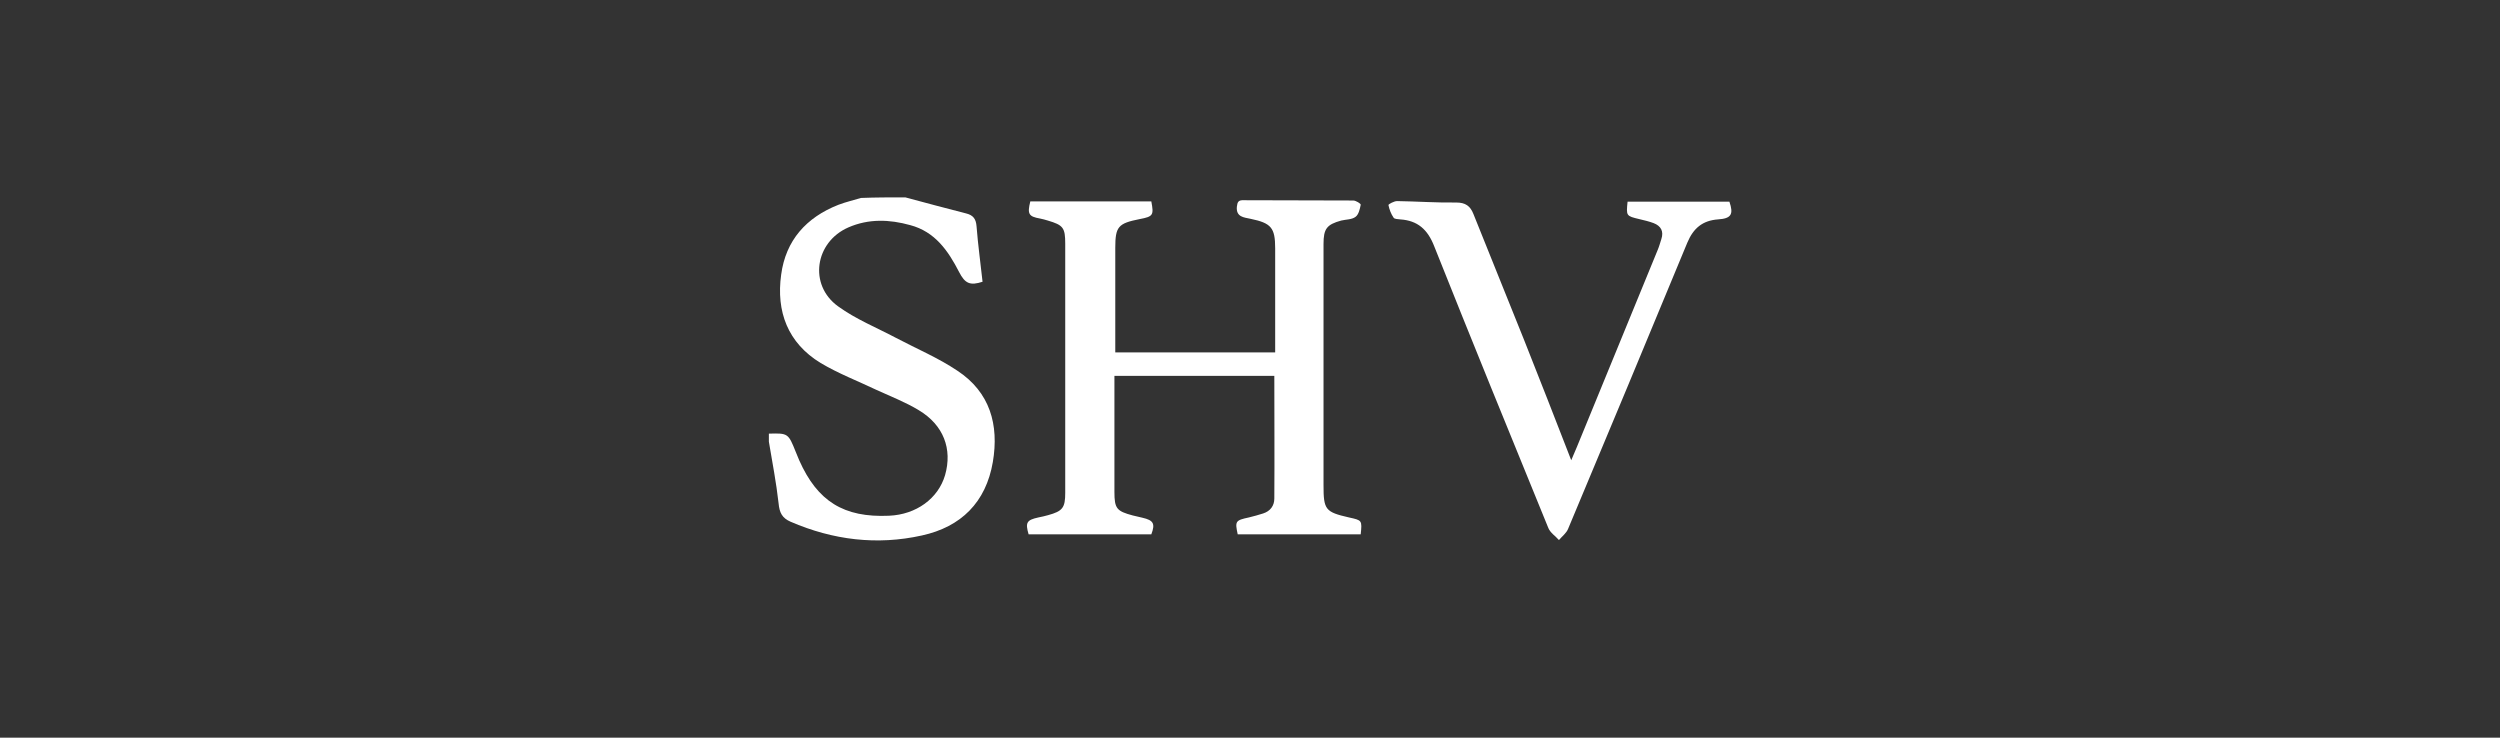 <?xml version="1.0" encoding="utf-8"?>
<!-- Generator: Adobe Illustrator 27.0.1, SVG Export Plug-In . SVG Version: 6.00 Build 0)  -->
<svg version="1.1" id="Layer_1" xmlns="http://www.w3.org/2000/svg" xmlns:xlink="http://www.w3.org/1999/xlink" x="0px" y="0px"
	 viewBox="0 0 874 257.9" style="enable-background:new 0 0 874 257.9;" xml:space="preserve">
<rect x="0" y="0" width="874" height="257.9" fill="#333333" stroke="none"/>
<style type="text/css">
	.st0{fill:#FFFFFF;}
	.st1{fill-rule:evenodd;clip-rule:evenodd;fill:#FFFFFF;}
</style>
<g id="_x33_wSVqI.tif">
	<g>
		<path class="st0" d="M316.5,69c7.1,1.9,14.1,3.8,21.2,5.6c2.5,0.6,3.5,1.9,3.7,4.5c0.5,6.5,1.4,12.9,2.1,19.4
			c-4.3,1.4-6.1,0.7-8.2-3.4c-3.8-7.4-8.4-14.1-17.1-16.4c-7.2-2-14.5-2.3-21.6,0.8c-11.7,5.1-14,20.1-3.6,27.6
			c6.2,4.5,13.4,7.4,20.2,11c7.2,3.8,14.8,7,21.5,11.5c11.4,7.5,14.6,18.9,12.4,31.9c-2.4,14.1-11.1,22.7-24.8,25.7
			c-15.7,3.5-31.1,1.6-45.9-4.8c-3-1.3-3.9-3.2-4.2-6.4c-0.8-7.2-2.2-14.4-3.4-21.6c0-0.9,0-1.9,0-2.8c6.7-0.2,6.8-0.1,9.4,6.4
			c0.4,1,0.8,1.9,1.2,2.9c6.4,14.4,15.6,20.1,31.4,19.4c9.5-0.4,17.2-6,19.6-14.2c2.6-9.1-0.5-17.5-9.2-22.7
			c-4.6-2.8-9.8-4.8-14.8-7.1c-6.5-3.1-13.3-5.7-19.5-9.4c-11.5-7-15.6-18-13.8-30.9c1.6-12,8.8-20,20-24.4c2.6-1,5.3-1.6,7.9-2.4
			C306.2,69,311.3,69,316.5,69z"/>
		<path class="st0" d="M360.2,70.4c14.3,0,28.3,0,42.3,0c0.9,4.8,0.7,5.3-4.1,6.2c-7.5,1.5-8.5,2.6-8.5,10.1c0,10.8,0,21.7,0,32.5
			c0,1.3,0,2.5,0,4c18.7,0,37,0,55.9,0c0-1.1,0-2.3,0-3.5c0-11,0-21.9,0-32.9c0-7.2-1.4-8.8-8.6-10.3c-2.3-0.5-5.1-0.6-4.8-4.2
			c0.2-1.7,0.5-2.4,2.5-2.3c12.7,0.1,25.5,0,38.2,0.1c0.9,0,2.7,1.1,2.6,1.5c-0.3,1.5-0.7,3.4-1.8,4.2c-1.3,1-3.3,0.9-5,1.3
			c-5.1,1.4-6.2,2.9-6.2,8.2c0,4.7,0,9.3,0,14c0,23.4,0,46.9,0,70.3c0,8.6,0.6,9.4,8.9,11.3c4.6,1,4.6,1,4.1,5.9
			c-14.3,0-28.6,0-43,0c-1-4.6-0.8-4.9,3.9-5.9c1.7-0.4,3.4-0.9,5-1.4c2.5-0.8,3.9-2.7,3.9-5.2c0.1-14.2,0-28.4,0-42.9
			c-18.6,0-37,0-55.9,0c0,1.3,0,2.4,0,3.5c0,12.4,0,24.7,0,37.1c0,5.8,0.8,6.7,6.4,8.2c1.1,0.3,2.3,0.5,3.4,0.8
			c3.9,0.9,4.5,2.1,3.1,5.8c-14.3,0-28.6,0-42.9,0c-1.2-4.1-0.7-5,3.4-5.9c1.1-0.2,2.3-0.5,3.4-0.8c5.1-1.4,6-2.6,6-7.8
			c0-29,0-58.1,0-87.1c0-5.6-0.7-6.5-6.1-8.1c-0.9-0.3-1.8-0.5-2.7-0.7C359.6,75.7,359.1,74.8,360.2,70.4z"/>
		<path class="st0" d="M569,70.5c12,0,23.8,0,35.6,0c1.5,4.4,0.7,5.9-4,6.2c-5.4,0.4-8.6,3.1-10.7,8.1
			c-13.8,33.4-27.7,66.7-41.7,100.1c-0.6,1.5-2.1,2.6-3.2,3.9c-1.2-1.4-3-2.5-3.7-4.2c-13.4-32.8-26.8-65.6-39.9-98.5
			c-2.3-5.9-5.8-9-11.9-9.4c-0.8-0.1-2-0.1-2.3-0.6c-0.9-1.3-1.5-2.9-1.8-4.4c-0.1-0.3,2-1.4,3-1.4c6.9,0.1,13.8,0.6,20.7,0.5
			c3.2,0,4.9,1.2,6,4c5.9,14.7,11.8,29.3,17.7,44c5.5,13.8,10.9,27.7,16.5,42.1c1.4-3.2,2.5-5.9,3.6-8.6
			c8.9-21.7,17.8-43.4,26.7-65.1c0.5-1.2,0.8-2.4,1.2-3.6c0.9-2.7-0.1-4.6-2.7-5.6c-1.6-0.6-3.3-1-5-1.4
			C568.5,75.5,568.5,75.5,569,70.5z"/>
	</g>
</g>
</svg>
